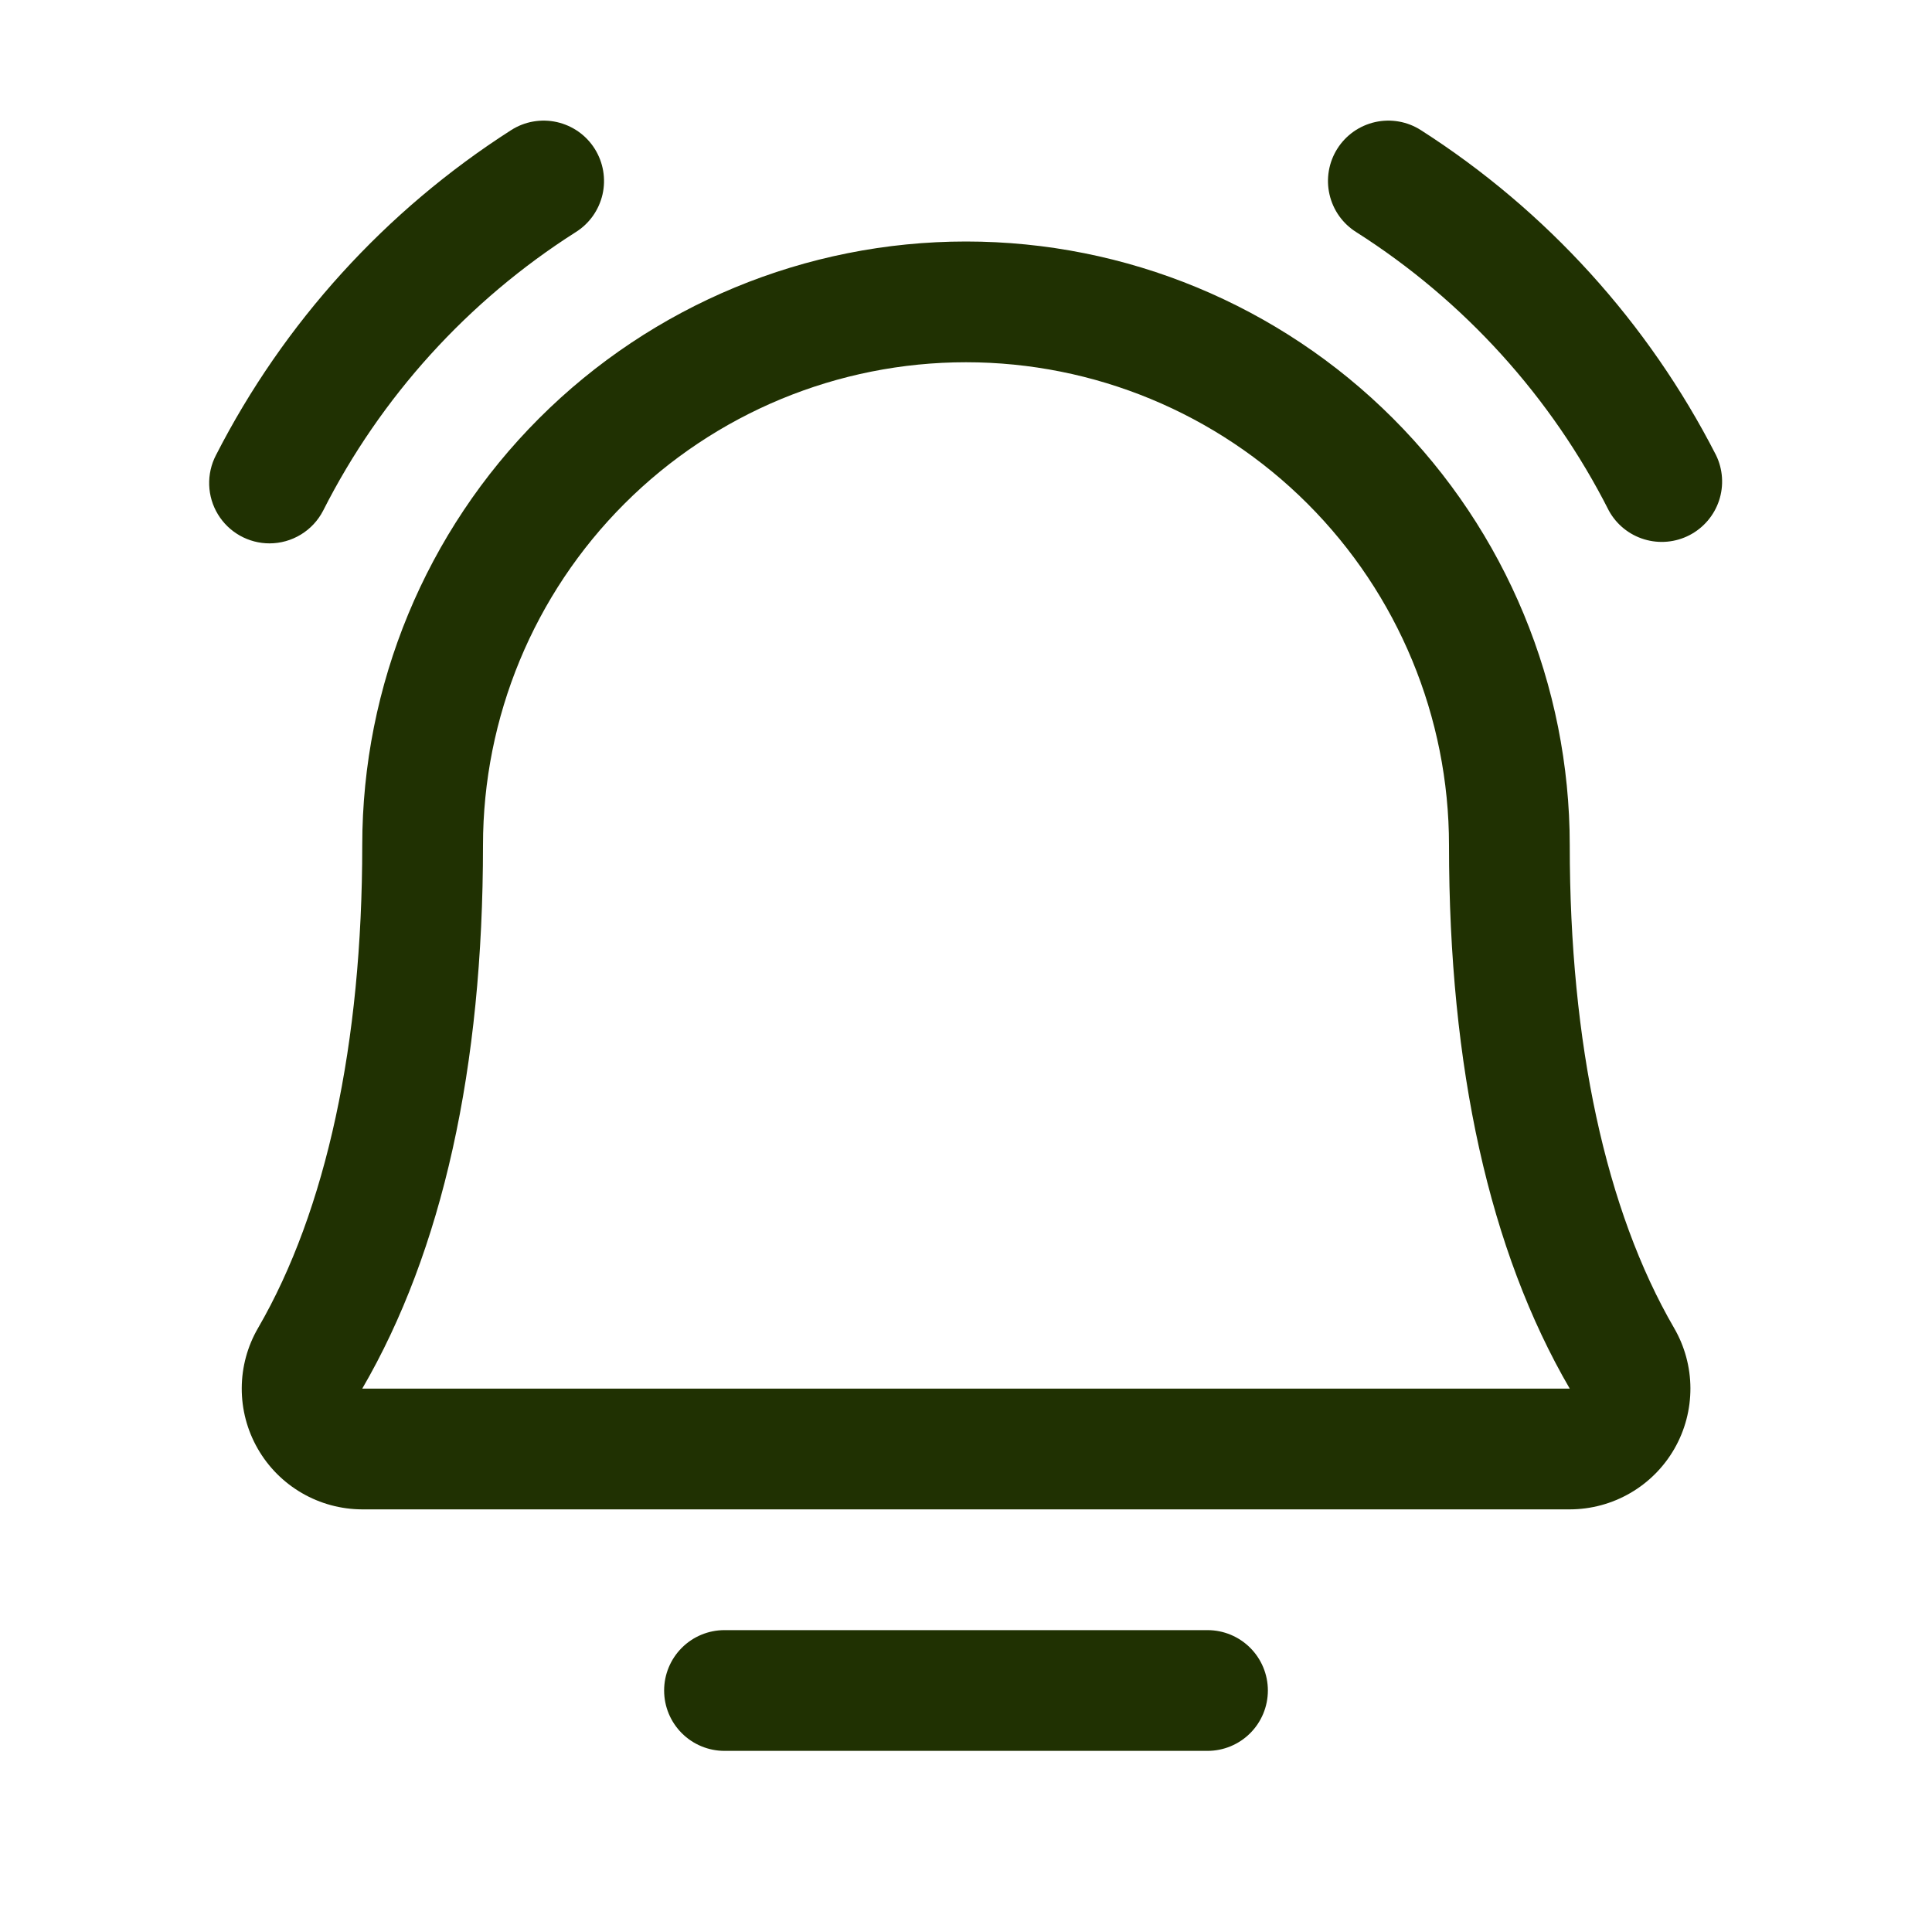 <svg width="72" height="72" viewBox="0 0 72 72" fill="none" xmlns="http://www.w3.org/2000/svg">
<path d="M47.25 63C47.25 63.597 47.013 64.169 46.591 64.591C46.169 65.013 45.597 65.25 45 65.25H27C26.403 65.25 25.831 65.013 25.409 64.591C24.987 64.169 24.75 63.597 24.75 63C24.75 62.403 24.987 61.831 25.409 61.409C25.831 60.987 26.403 60.75 27 60.75H45C45.597 60.75 46.169 60.987 46.591 61.409C47.013 61.831 47.25 62.403 47.25 63ZM63.953 16.965C61.425 12.022 57.628 7.841 52.951 4.849C52.701 4.689 52.422 4.58 52.13 4.529C51.838 4.478 51.539 4.484 51.249 4.549C50.96 4.614 50.686 4.735 50.444 4.905C50.202 5.076 49.995 5.293 49.837 5.544C49.679 5.795 49.572 6.074 49.522 6.366C49.472 6.659 49.48 6.958 49.547 7.247C49.613 7.536 49.735 7.809 49.907 8.051C50.079 8.292 50.297 8.497 50.549 8.654C54.561 11.206 57.812 14.792 59.96 19.035C60.243 19.548 60.716 19.93 61.277 20.099C61.838 20.269 62.443 20.213 62.964 19.943C63.484 19.673 63.879 19.211 64.064 18.655C64.248 18.099 64.209 17.492 63.953 16.965ZM10.043 20.25C10.456 20.25 10.86 20.136 11.212 19.922C11.564 19.708 11.851 19.401 12.04 19.035C14.188 14.792 17.439 11.206 21.451 8.654C21.703 8.497 21.921 8.292 22.093 8.051C22.265 7.809 22.387 7.536 22.454 7.247C22.52 6.958 22.528 6.659 22.478 6.366C22.428 6.074 22.321 5.795 22.163 5.544C22.005 5.293 21.799 5.076 21.556 4.905C21.314 4.735 21.04 4.614 20.751 4.549C20.461 4.484 20.162 4.478 19.87 4.529C19.578 4.58 19.299 4.689 19.049 4.849C14.373 7.841 10.575 12.022 8.047 16.965C7.869 17.308 7.783 17.691 7.796 18.077C7.809 18.463 7.921 18.839 8.122 19.169C8.322 19.499 8.605 19.771 8.941 19.961C9.278 20.15 9.657 20.25 10.043 20.25ZM62.384 49.483C62.783 50.167 62.994 50.943 62.997 51.734C62.999 52.526 62.794 53.304 62.4 53.99C62.006 54.676 61.438 55.247 60.753 55.643C60.069 56.04 59.291 56.249 58.5 56.25H13.5C12.709 56.248 11.933 56.038 11.249 55.641C10.565 55.244 9.998 54.674 9.605 53.988C9.211 53.302 9.006 52.524 9.009 51.733C9.012 50.942 9.223 50.166 9.622 49.483C12.156 45.11 13.5 38.891 13.5 31.5C13.5 25.533 15.871 19.81 20.09 15.59C24.31 11.37 30.033 9 36 9C41.967 9 47.69 11.37 51.91 15.59C56.13 19.81 58.5 25.533 58.5 31.5C58.5 38.888 59.844 45.107 62.384 49.483ZM58.5 51.75C55.508 46.611 54 39.8 54 31.5C54 26.726 52.104 22.148 48.728 18.772C45.352 15.396 40.774 13.5 36 13.5C31.226 13.5 26.648 15.396 23.272 18.772C19.896 22.148 18 26.726 18 31.5C18 39.803 16.487 46.614 13.5 51.75H58.5Z" fill="#203102"/>
</svg>
